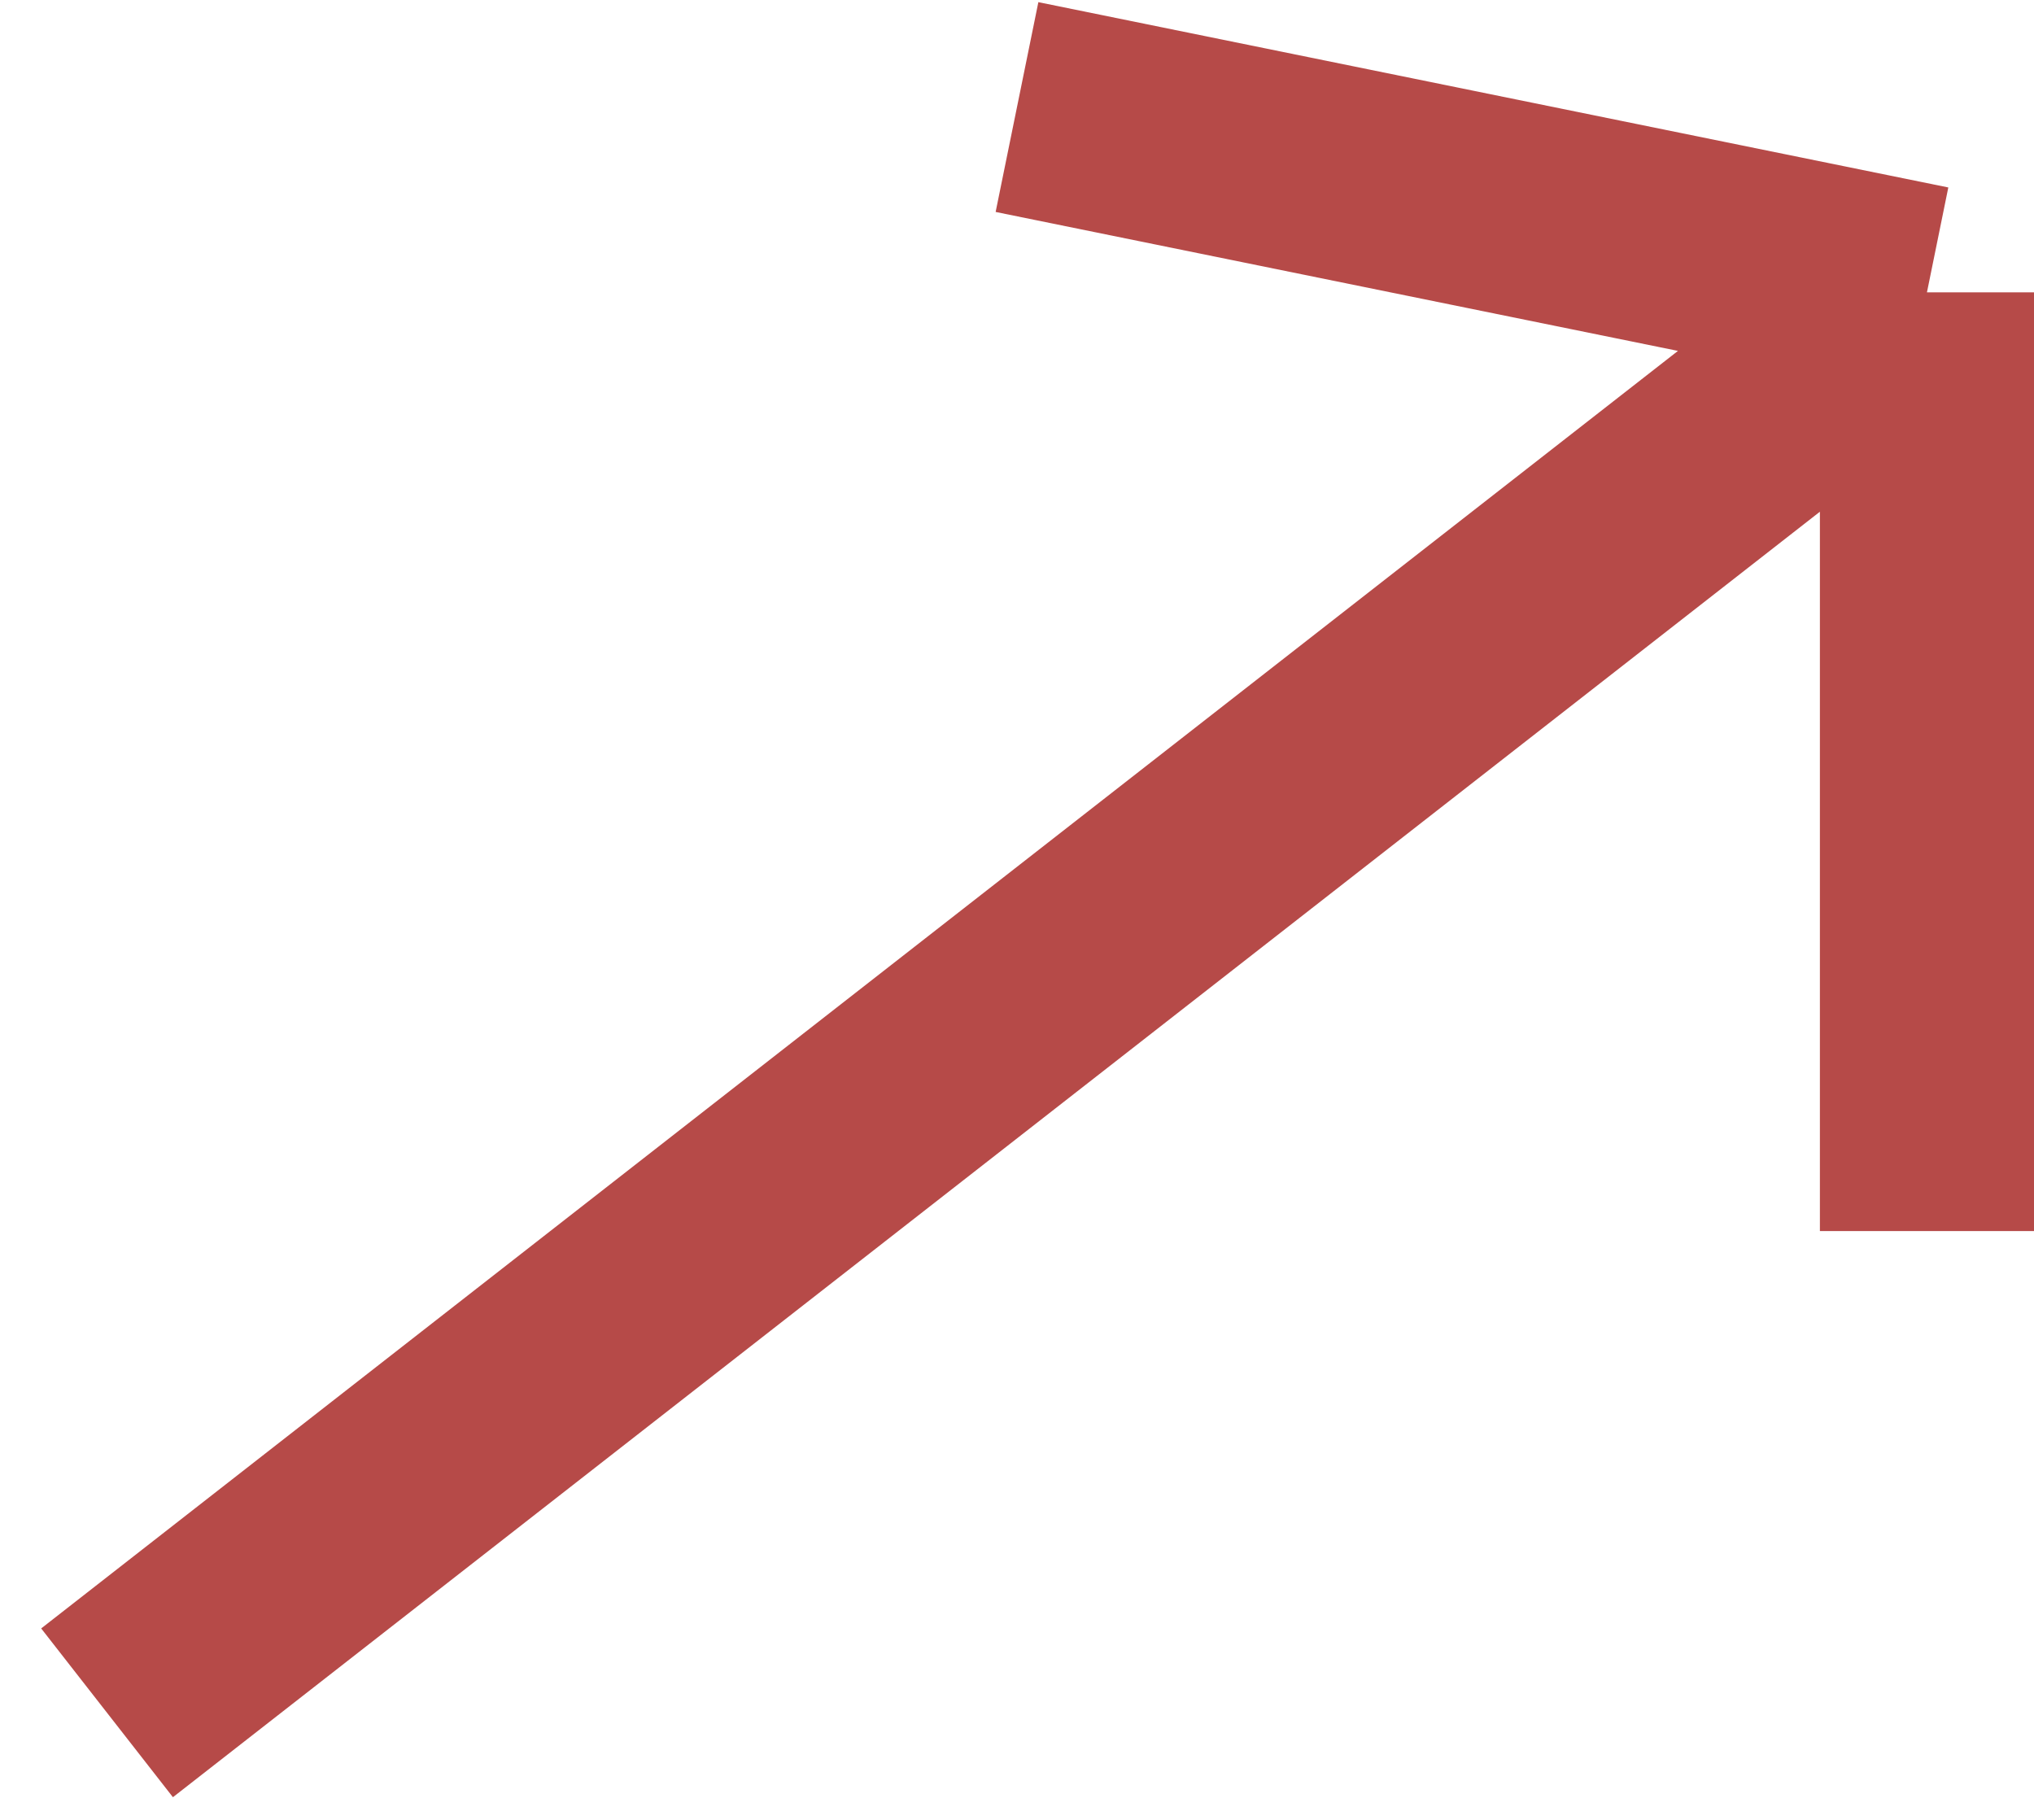 <?xml version="1.0" encoding="UTF-8"?> <svg xmlns="http://www.w3.org/2000/svg" width="19" height="17" viewBox="0 0 19 17" fill="none"><path d="M1 16L18 2.731M18 2.731V11.5M18 2.731L9.5 1" stroke="#B64A48" stroke-width="2"></path></svg> 